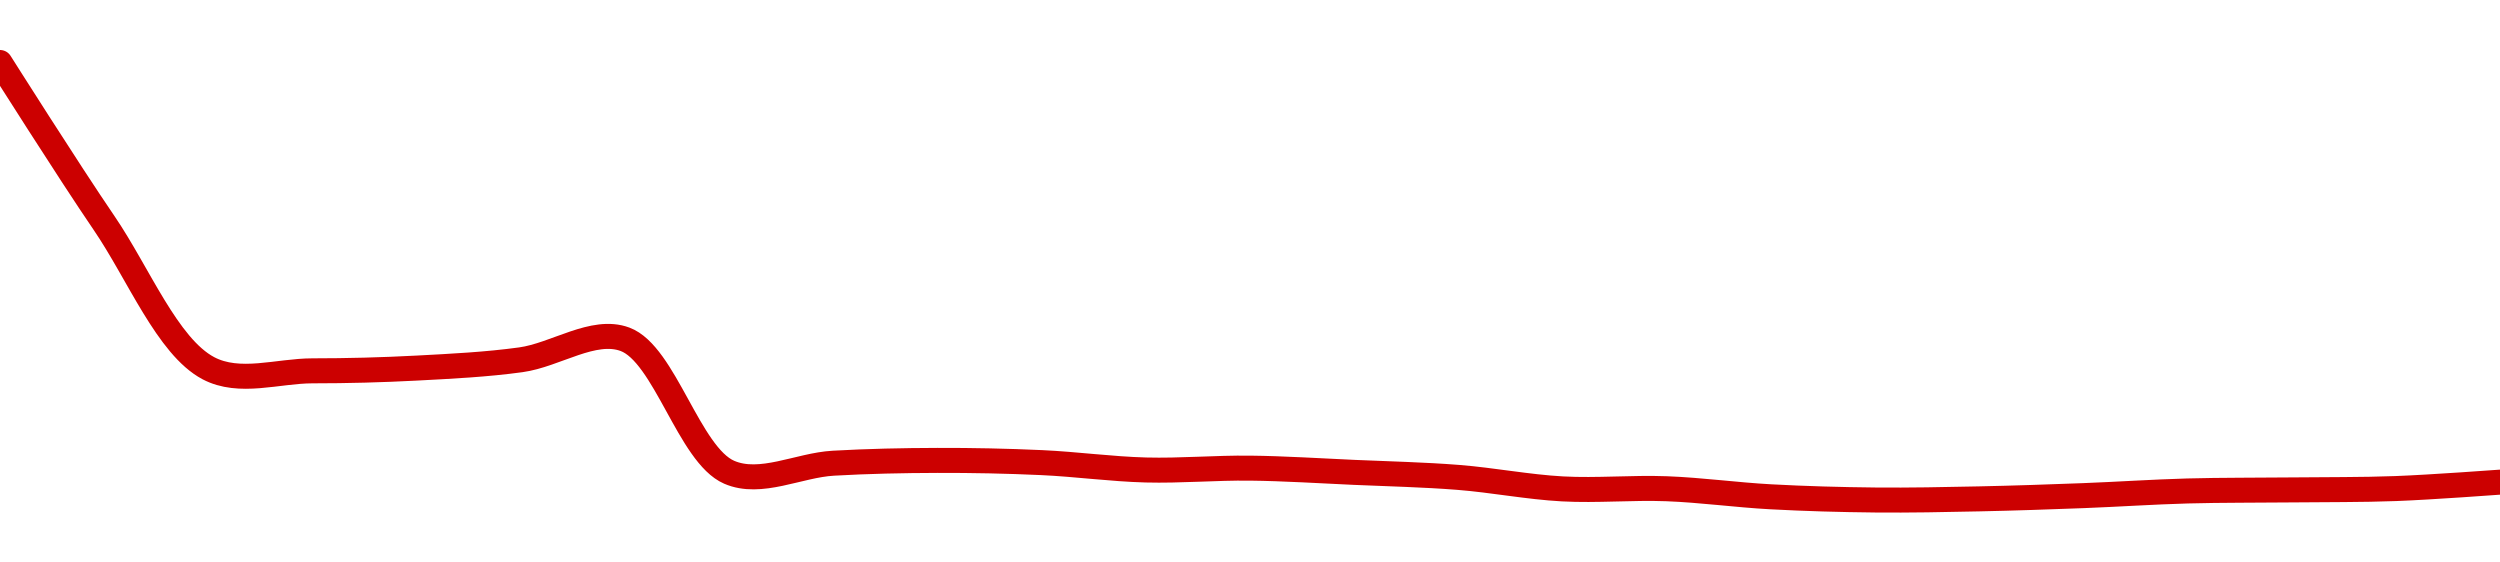<!-- series1d: [0.140599,0.119394,0.100248,0.099897,0.100261,0.101357,0.104063,0.086513,0.087706,0.088075,0.087783,0.08681,0.087054,0.086495,0.085832,0.084314,0.084334,0.083271,0.082848,0.082997,0.083424,0.084041,0.084179,0.084357,0.085204] -->

<svg width="200" height="45" viewBox="0 0 200 45" xmlns="http://www.w3.org/2000/svg">
  <defs>
    <linearGradient id="grad-area" x1="0" y1="0" x2="0" y2="1">
      <stop offset="0%" stop-color="rgba(255,82,82,.2)" />
      <stop offset="100%" stop-color="rgba(0,0,0,0)" />
    </linearGradient>
  </defs>

  <path d="M0,5C0,5,5.505,13.709,8.333,17.851C11.064,21.851,13.402,27.727,16.667,29.455C19.16,30.774,22.222,29.669,25,29.667C27.778,29.666,30.558,29.594,33.333,29.447C36.113,29.299,38.9,29.164,41.667,28.783C44.456,28.398,47.477,26.205,50,27.143C53.183,28.326,55.134,36.389,58.333,37.779C60.85,38.872,63.887,37.214,66.667,37.056C69.442,36.898,72.222,36.84,75,36.832C77.778,36.824,80.557,36.882,83.333,37.009C86.113,37.137,88.887,37.525,91.667,37.599C94.443,37.672,97.223,37.419,100,37.451C102.778,37.483,105.556,37.666,108.333,37.79C111.111,37.913,113.892,37.972,116.667,38.192C119.448,38.412,122.218,38.96,125,39.112C127.774,39.262,130.558,38.994,133.333,39.099C136.113,39.205,138.887,39.594,141.667,39.744C144.443,39.894,147.222,39.972,150,40C152.777,40.028,155.556,39.968,158.333,39.91C161.111,39.852,163.889,39.756,166.667,39.651C169.445,39.545,172.222,39.353,175,39.277C177.777,39.201,180.556,39.225,183.333,39.193C186.111,39.161,188.89,39.189,191.667,39.085C194.446,38.982,200,38.572,200,38.572"
        fill="none"
        stroke="#CC0000"
        stroke-width="2"
        stroke-linejoin="round"
        stroke-linecap="round"
        />
</svg>